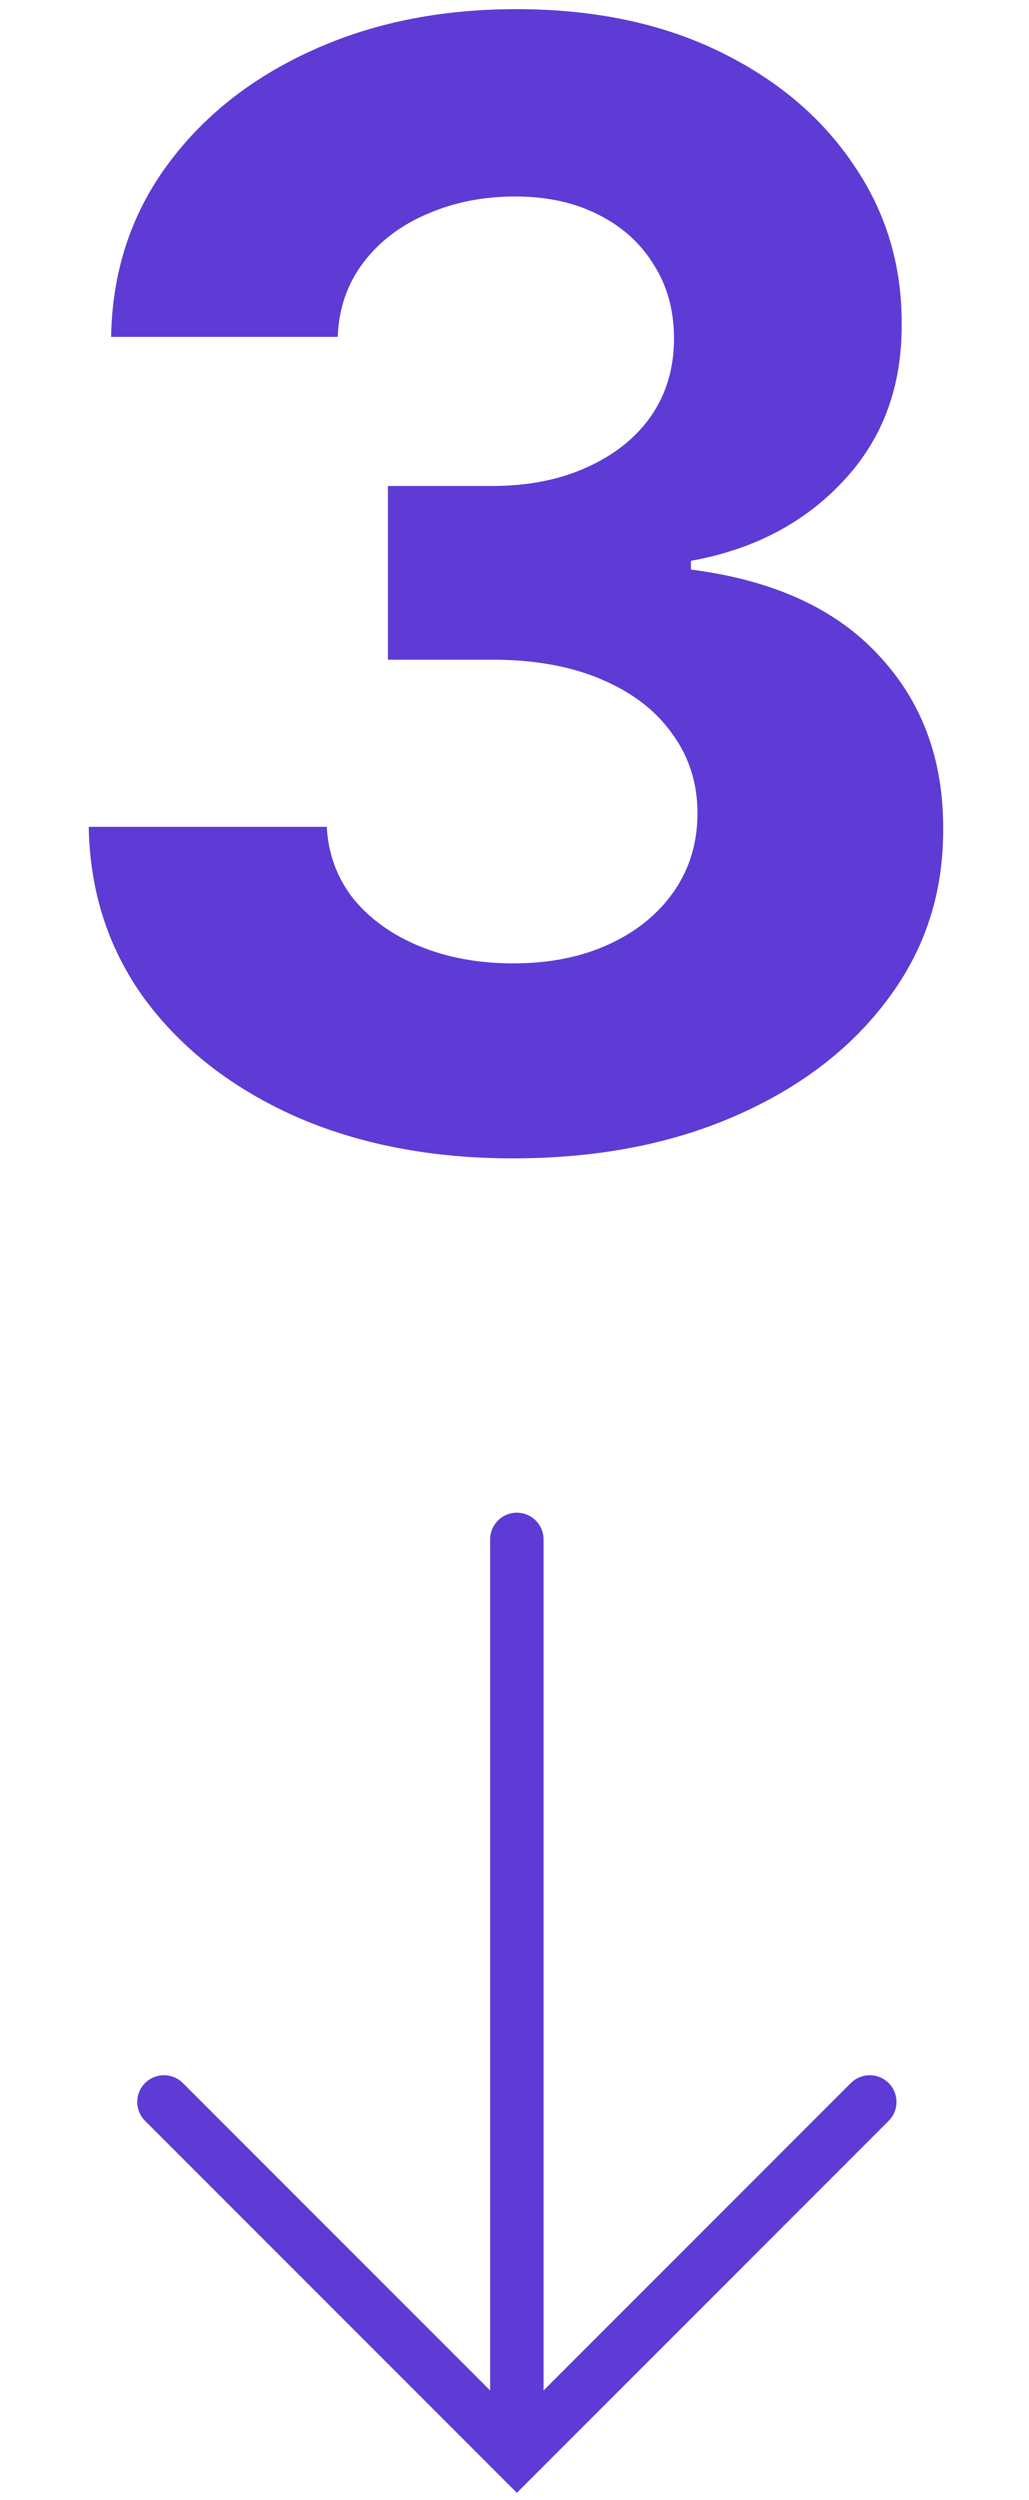 <svg xmlns="http://www.w3.org/2000/svg" width="77" height="187" viewBox="0 0 77 187" fill="none"><path d="M38.384 86.64C32.283 86.64 26.849 85.591 22.083 83.494C17.344 81.37 13.599 78.456 10.848 74.752C8.125 71.02 6.722 66.717 6.64 61.842H24.453C24.561 63.885 25.229 65.682 26.454 67.235C27.707 68.76 29.369 69.945 31.439 70.789C33.508 71.633 35.837 72.055 38.424 72.055C41.121 72.055 43.504 71.579 45.574 70.625C47.644 69.672 49.264 68.351 50.435 66.663C51.606 64.974 52.192 63.027 52.192 60.821C52.192 58.587 51.566 56.613 50.313 54.897C49.087 53.154 47.317 51.792 45.002 50.812C42.714 49.831 39.99 49.341 36.831 49.341H29.028V36.349H36.831C39.5 36.349 41.856 35.886 43.899 34.96C45.969 34.034 47.576 32.754 48.719 31.12C49.863 29.459 50.435 27.525 50.435 25.319C50.435 23.222 49.931 21.383 48.924 19.804C47.943 18.197 46.554 16.944 44.757 16.045C42.986 15.146 40.916 14.697 38.547 14.697C36.15 14.697 33.958 15.133 31.97 16.004C29.981 16.849 28.388 18.061 27.19 19.64C25.991 21.22 25.351 23.072 25.27 25.196H8.315C8.397 20.376 9.773 16.127 12.442 12.45C15.111 8.773 18.706 5.9 23.227 3.83C27.775 1.733 32.909 0.684 38.629 0.684C44.403 0.684 49.455 1.733 53.785 3.83C58.116 5.927 61.479 8.76 63.876 12.328C66.3 15.868 67.499 19.845 67.471 24.257C67.499 28.941 66.041 32.849 63.1 35.982C60.186 39.114 56.386 41.102 51.702 41.946V42.6C57.857 43.39 62.542 45.528 65.755 49.014C68.996 52.473 70.603 56.803 70.576 62.005C70.603 66.772 69.228 71.007 66.45 74.711C63.699 78.415 59.9 81.329 55.052 83.453C50.204 85.578 44.648 86.64 38.384 86.64Z" fill="#5D3BD4"></path><path d="M38.676 115.141V182.278" stroke="#5D3BD4" stroke-width="4" stroke-linecap="round"></path><path d="M12.27 157.215L38.677 183.622L65.084 157.215" stroke="#5D3BD4" stroke-width="4" stroke-linecap="round"></path></svg>